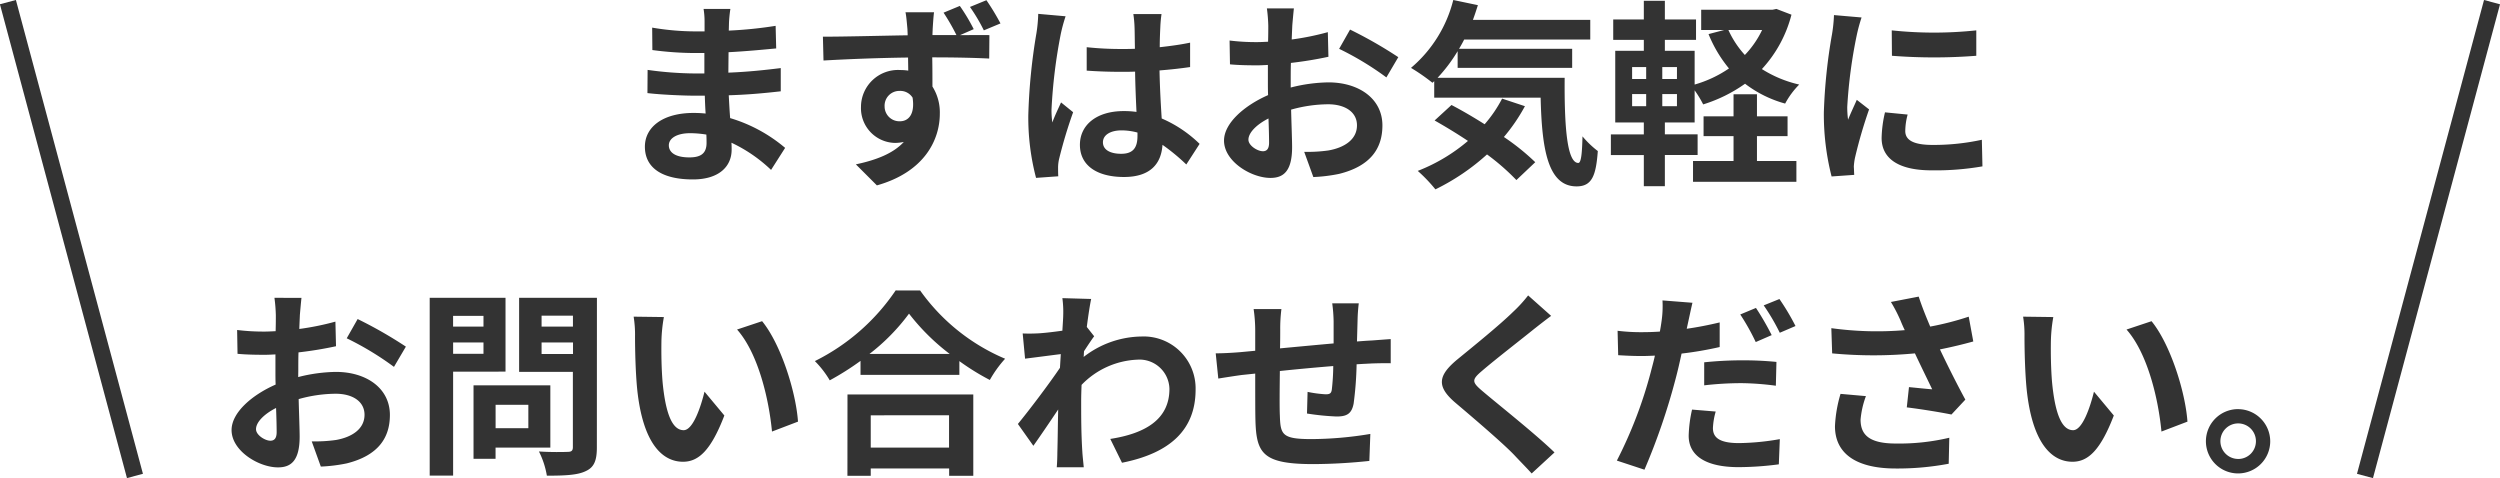 <svg xmlns="http://www.w3.org/2000/svg" width="302.283" height="57.807" viewBox="0 0 302.283 57.807"><g transform="translate(-9768 7466)"><path d="M-72.552-3.144c0,1.368-.816,1.752-2.088,1.752-1.632,0-2.472-.576-2.472-1.464,0-.816.912-1.464,2.592-1.464a12.735,12.735,0,0,1,1.944.168C-72.552-3.744-72.552-3.408-72.552-3.144Zm9.5.6a18.383,18.383,0,0,0-6.648-3.6c-.072-.912-.12-1.872-.168-2.76,2.3-.072,4.152-.24,6.288-.48v-2.808c-1.944.24-3.936.456-6.336.552l.024-2.472c2.28-.12,4.2-.312,5.76-.456L-64.2-17.3a49.8,49.8,0,0,1-5.664.576l.024-.936a15.883,15.883,0,0,1,.168-1.68h-3.24a9.513,9.513,0,0,1,.12,1.632v1.08h-1.176a31.461,31.461,0,0,1-5.16-.456l.024,2.712a39.578,39.578,0,0,0,5.16.36h1.128v2.472h-1.128a43.115,43.115,0,0,1-5.736-.432L-79.7-9.168c1.584.192,4.32.312,5.712.312h1.224c.024.7.048,1.44.1,2.16a14.587,14.587,0,0,0-1.464-.072c-3.672,0-5.88,1.68-5.88,4.08,0,2.52,2.016,3.96,5.808,3.96,3.144,0,4.68-1.56,4.68-3.6,0-.24,0-.528-.024-.84A18,18,0,0,1-64.752.12Zm26.04-15.048a29.226,29.226,0,0,0-1.7-2.808l-1.992.816a20.944,20.944,0,0,1,1.68,2.832ZM-51.024-7.56A1.787,1.787,0,0,1-49.2-9.432a1.749,1.749,0,0,1,1.56.816c.312,2.088-.552,2.856-1.536,2.856A1.792,1.792,0,0,1-51.024-7.56ZM-40.248-16.9a22.831,22.831,0,0,0-1.68-2.808l-1.968.816a24.915,24.915,0,0,1,1.56,2.712h-2.9c0-.288.024-.528.024-.72.024-.384.1-1.656.168-2.04H-48.5c.1.408.168,1.3.24,2.064,0,.192.024.432.024.72-3.216.048-7.512.168-10.248.168l.072,2.88c2.928-.168,6.624-.312,10.224-.36l.024,1.584a6.229,6.229,0,0,0-.96-.072A4.481,4.481,0,0,0-53.88-7.488a4.2,4.2,0,0,0,4.1,4.344,5.132,5.132,0,0,0,1.08-.12C-49.992-1.848-52.1-1.056-54.5-.552l2.544,2.544c5.784-1.632,7.608-5.544,7.608-8.664A5.861,5.861,0,0,0-45.24-9.96c0-1.032,0-2.328-.024-3.528,3.216,0,5.448.072,6.888.144l.024-2.832c-.7-.024-2.064,0-3.552,0Zm7.8-1.848a17.833,17.833,0,0,1-.216,2.328A70.441,70.441,0,0,0-33.648-6.5a28.669,28.669,0,0,0,.936,7.584l2.688-.192c-.024-.336-.024-.744-.024-.984a4.692,4.692,0,0,1,.12-1.1,56.7,56.7,0,0,1,1.7-5.664L-29.688-8.04c-.36.792-.744,1.584-1.056,2.424a11,11,0,0,1-.1-1.536,62.858,62.858,0,0,1,1.128-9.192,19.974,19.974,0,0,1,.576-2.112Zm12,14.76c0,1.392-.5,2.16-1.968,2.16-1.248,0-2.208-.432-2.208-1.392,0-.888.912-1.44,2.256-1.44a7.41,7.41,0,0,1,1.92.264Zm7.512.96A15.086,15.086,0,0,0-17.52-6.1c-.1-1.608-.216-3.5-.264-5.808,1.3-.1,2.544-.24,3.7-.408v-2.952c-1.128.24-2.376.408-3.672.552,0-1.056.048-1.944.072-2.472a15.181,15.181,0,0,1,.144-1.536h-3.408a13.448,13.448,0,0,1,.144,1.56c.024.5.024,1.464.048,2.64-.552.024-1.128.024-1.68.024a39.41,39.41,0,0,1-4.152-.216v2.832c1.416.1,2.76.144,4.152.144.552,0,1.128,0,1.7-.024.024,1.68.1,3.408.168,4.872a10.677,10.677,0,0,0-1.56-.1c-3.24,0-5.28,1.656-5.28,4.08,0,2.5,2.064,3.888,5.328,3.888,3.216,0,4.512-1.632,4.656-3.888a24.239,24.239,0,0,1,2.88,2.376Zm7.632.888c-.624,0-1.728-.672-1.728-1.392,0-.84.96-1.824,2.424-2.568.048,1.248.072,2.328.072,2.928C-4.536-2.352-4.872-2.136-5.3-2.136ZM-1.92-10.68c0-.7,0-1.416.024-2.136A45.9,45.9,0,0,0,2.64-13.56l-.072-2.976a32.548,32.548,0,0,1-4.368.888c.024-.6.048-1.176.072-1.7.048-.6.144-1.632.192-2.064H-4.8a18.867,18.867,0,0,1,.168,2.088c0,.408,0,1.1-.024,1.944-.48.024-.936.048-1.368.048a26.038,26.038,0,0,1-3.288-.192l.048,2.88c1.032.1,2.232.12,3.312.12.384,0,.816-.024,1.272-.048v1.992c0,.552,0,1.1.024,1.656-2.9,1.272-5.328,3.408-5.328,5.5,0,2.52,3.288,4.512,5.616,4.512,1.536,0,2.616-.768,2.616-3.72,0-.816-.072-2.64-.12-4.536a16.872,16.872,0,0,1,4.464-.648c2.064,0,3.5.936,3.5,2.544C6.1-3.552,4.56-2.568,2.64-2.232a18.169,18.169,0,0,1-2.928.168L.816.984A19.364,19.364,0,0,0,3.936.6C7.7-.336,9.168-2.448,9.168-5.256c0-3.264-2.88-5.208-6.528-5.208a19.345,19.345,0,0,0-4.56.624Zm5.856-3.84a36.1,36.1,0,0,1,5.712,3.456l1.44-2.448a52.5,52.5,0,0,0-5.832-3.336ZM23.64-8.5a15.7,15.7,0,0,1-2.112,3.1c-1.368-.864-2.76-1.68-4.008-2.328L15.48-5.856c1.272.72,2.664,1.56,4.032,2.472A21.242,21.242,0,0,1,13.44.24a18.616,18.616,0,0,1,2.136,2.232,26.731,26.731,0,0,0,6.24-4.224,27.486,27.486,0,0,1,3.552,3.1l2.28-2.16a27.468,27.468,0,0,0-3.792-3.048A21.706,21.706,0,0,0,26.4-7.584Zm-7.8-2.52a19.094,19.094,0,0,0,2.424-3.216v2.016H32.112v-2.3H18.432c.216-.36.432-.744.624-1.128H34.3v-2.376H20.112c.216-.576.408-1.176.6-1.776l-2.976-.624a15.772,15.772,0,0,1-5.112,8.208,23.515,23.515,0,0,1,2.592,1.8l.216-.192v1.992H28.3c.144,6.144.84,10.728,4.344,10.728,1.848,0,2.352-1.272,2.568-4.272A11.559,11.559,0,0,1,33.36-3.936c-.048,1.944-.144,3.192-.5,3.216-1.392,0-1.7-4.536-1.656-10.3ZM54.456-3.96h3.7v-2.4h-3.7V-9.024H51.624V-6.36H48v2.4h3.624v3h-4.9V1.56h12.5V-.96H54.456ZM55.08-16.8a11.524,11.524,0,0,1-2.088,3.024A11.593,11.593,0,0,1,51-16.8Zm-10.3,5.928H43.008v-1.44h1.776Zm0,3.288H43.008V-9.048h1.776ZM39.36-9.048h1.7v1.464h-1.7Zm0-3.264h1.7v1.44h-1.7Zm17.448-7.032-.48.1H47.712V-16.8H50.5l-1.9.5a15.859,15.859,0,0,0,2.472,4.152A14.34,14.34,0,0,1,46.92-10.2v-4.08h-3.6V-15.6h3.768v-2.472H43.32v-2.256H40.776v2.256h-3.7V-15.6h3.7v1.32H37.32v8.664h3.456v1.44H36.792v2.5h3.984V2.088H43.32V-1.68h3.96v-2.5H43.32v-1.44h3.6V-9.5a12.414,12.414,0,0,1,1.032,1.7,17.806,17.806,0,0,0,5.064-2.5,14.117,14.117,0,0,0,4.848,2.4,9.878,9.878,0,0,1,1.7-2.3,14.412,14.412,0,0,1-4.512-1.872,15.255,15.255,0,0,0,3.576-6.576Zm13.944,2.592.024,3.072a65.78,65.78,0,0,0,10.2,0v-3.072A48.5,48.5,0,0,1,70.752-16.752ZM69.936-6.84a14.647,14.647,0,0,0-.408,3.1c0,2.424,1.944,3.912,6.048,3.912a33.036,33.036,0,0,0,6.144-.48l-.072-3.216A27.392,27.392,0,0,1,75.7-2.9c-2.4,0-3.312-.624-3.312-1.68a7.822,7.822,0,0,1,.288-1.992ZM63.768-18.6a17.759,17.759,0,0,1-.24,2.328,65.9,65.9,0,0,0-.984,9.408A30.342,30.342,0,0,0,63.48.912L66.216.72c-.024-.336-.024-.72-.048-.984a6.982,6.982,0,0,1,.144-1.1,57.3,57.3,0,0,1,1.7-5.832L66.528-8.352c-.336.768-.72,1.56-1.056,2.4a11.47,11.47,0,0,1-.1-1.536A58.764,58.764,0,0,1,66.528-16.2a19.974,19.974,0,0,1,.576-2.112ZM-125.3,32.864c-.624,0-1.728-.672-1.728-1.392,0-.84.96-1.824,2.424-2.568.048,1.248.072,2.328.072,2.928C-124.536,32.648-124.872,32.864-125.3,32.864Zm3.384-8.544c0-.7,0-1.416.024-2.136a45.9,45.9,0,0,0,4.536-.744l-.072-2.976a32.548,32.548,0,0,1-4.368.888c.024-.6.048-1.176.072-1.7.048-.6.144-1.632.192-2.064H-124.8a18.865,18.865,0,0,1,.168,2.088c0,.408,0,1.1-.024,1.944-.48.024-.936.048-1.368.048a26.038,26.038,0,0,1-3.288-.192l.048,2.88c1.032.1,2.232.12,3.312.12.384,0,.816-.024,1.272-.048v1.992c0,.552,0,1.1.024,1.656-2.9,1.272-5.328,3.408-5.328,5.5,0,2.52,3.288,4.512,5.616,4.512,1.536,0,2.616-.768,2.616-3.72,0-.816-.072-2.64-.12-4.536a16.872,16.872,0,0,1,4.464-.648c2.064,0,3.5.936,3.5,2.544,0,1.728-1.536,2.712-3.456,3.048a18.169,18.169,0,0,1-2.928.168l1.1,3.048a19.364,19.364,0,0,0,3.12-.384c3.768-.936,5.232-3.048,5.232-5.856,0-3.264-2.88-5.208-6.528-5.208a19.345,19.345,0,0,0-4.56.624Zm5.856-3.84a36.1,36.1,0,0,1,5.712,3.456l1.44-2.448a52.5,52.5,0,0,0-5.832-3.336Zm16.536-2.712v1.3H-103.2v-1.3Zm-3.672,4.584V20.984h3.672v1.368Zm6.336,2.16V15.584h-9.168v21.5h2.832V24.512Zm2.76,4.008v2.832h-3.96V28.52ZM-91.44,33.7V26.168h-9.288v8.88h2.664V33.7ZM-92.5,22.376V20.984H-88.7v1.392Zm3.792-4.632v1.32H-92.5v-1.32Zm2.9-2.16h-9.408v8.952h6.5v9.1c0,.432-.168.576-.624.576-.456.024-2.088.048-3.48-.048a10.22,10.22,0,0,1,.96,2.928c2.208,0,3.72-.072,4.7-.552,1.008-.456,1.344-1.272,1.344-2.856Zm8.088,2.328-3.648-.048a13.774,13.774,0,0,1,.168,2.4c0,1.464.048,4.224.264,6.408.672,6.384,2.952,8.736,5.544,8.736,1.92,0,3.408-1.464,4.992-5.592l-2.4-2.88c-.456,1.872-1.392,4.656-2.52,4.656-1.488,0-2.208-2.328-2.544-5.76-.144-1.7-.168-3.5-.144-5.04A18.833,18.833,0,0,1-77.712,17.912Zm11.88.5-3.024,1.008c2.592,2.928,3.864,8.52,4.224,12.336l3.144-1.2C-61.752,26.912-63.576,21.176-65.832,18.416Zm22.608,11.376V33.7H-52.7V29.792Zm-12.288,7.32H-52.7v-.888h9.48v.888H-40.3v-9.84H-55.512Zm2.664-14.736A24.522,24.522,0,0,0-48.072,17.5a26.291,26.291,0,0,0,4.92,4.872Zm3.168-7.68a25.408,25.408,0,0,1-9.768,8.544,11.655,11.655,0,0,1,1.8,2.328,33.439,33.439,0,0,0,3.72-2.352V24.9h11.952V23.24A28.787,28.787,0,0,0-38.3,25.52a13.95,13.95,0,0,1,1.848-2.568A24.11,24.11,0,0,1-46.728,14.7Zm23.112,4.416c.192-1.488.384-2.712.528-3.384l-3.48-.1a12.676,12.676,0,0,1,.1,2.112c0,.264-.048.936-.1,1.824-1.008.144-2.04.264-2.736.312a20.214,20.214,0,0,1-2.064.024l.288,3.048c1.344-.168,3.168-.408,4.32-.552l-.1,1.656c-1.344,1.992-3.744,5.16-5.088,6.792l1.872,2.64c.816-1.152,1.992-2.88,3-4.392-.048,2.016-.048,3.384-.1,5.232,0,.384-.024,1.248-.072,1.752h3.264c-.048-.528-.144-1.392-.168-1.824-.144-2.232-.144-4.224-.144-6.168,0-.624.024-1.3.048-1.968a9.951,9.951,0,0,1,6.744-3.048A3.621,3.621,0,0,1-16.584,26.6c0,3.72-2.976,5.4-7.152,6.048l1.416,2.88c5.9-1.176,8.9-4.056,8.9-8.856a6.28,6.28,0,0,0-6.552-6.408,11.594,11.594,0,0,0-6.984,2.472c.024-.24.024-.456.048-.7.408-.624.912-1.392,1.224-1.8ZM3.1,16.256a18.406,18.406,0,0,1,.168,2.16V21.1c-2.16.192-4.464.408-6.48.6.024-.936.024-1.728.024-2.28a18.8,18.8,0,0,1,.144-2.472h-3.36a17.946,17.946,0,0,1,.192,2.64v2.4l-1.8.168c-1.2.1-2.3.144-2.976.144l.312,3.048c.624-.1,2.112-.336,2.856-.432l1.608-.168c0,2.232,0,4.536.024,5.544.1,4.1.84,5.4,7.008,5.4a66.777,66.777,0,0,0,6.768-.384l.12-3.264a44.2,44.2,0,0,1-7.1.624c-3.576,0-3.768-.528-3.84-2.856-.048-1.008-.024-3.192,0-5.376,2.04-.216,4.368-.432,6.456-.6A26.863,26.863,0,0,1,3.048,26.7c-.072.456-.264.552-.744.552A14.827,14.827,0,0,1,.12,26.96L.048,29.576a30.079,30.079,0,0,0,3.576.36c1.224,0,1.824-.312,2.064-1.56a41.576,41.576,0,0,0,.36-4.752c.7-.048,1.32-.072,1.824-.1.648-.024,1.9-.048,2.3-.024V20.576c-.7.048-1.632.12-2.28.168-.552.024-1.152.072-1.8.12.024-.792.048-1.632.072-2.568a20.245,20.245,0,0,1,.144-2.04Zm23.688-.96a16.416,16.416,0,0,1-1.824,1.992c-1.608,1.584-4.872,4.224-6.72,5.736-2.376,1.968-2.568,3.288-.216,5.28,2.184,1.848,5.808,4.944,7.1,6.312.672.72,1.416,1.464,2.088,2.208l2.76-2.544c-2.352-2.28-6.936-5.9-8.712-7.416-1.3-1.1-1.32-1.368-.048-2.448,1.584-1.368,4.728-3.792,6.264-5.04.552-.432,1.344-1.056,2.088-1.608Zm29.448,4.8a33.013,33.013,0,0,0-1.9-3.288l-1.9.792a26.873,26.873,0,0,1,1.872,3.336Zm-8.16,6.072a39.626,39.626,0,0,1,4.584-.264,34.05,34.05,0,0,1,4.08.312l.072-2.88a41.149,41.149,0,0,0-4.176-.192,44.774,44.774,0,0,0-4.56.24Zm1.872-7.608c-1.3.312-2.64.576-3.984.768l.192-.888c.12-.528.336-1.584.5-2.256L43.032,15.9a12.521,12.521,0,0,1-.1,2.424c-.048.36-.12.84-.216,1.344-.72.048-1.416.072-2.112.072a23.023,23.023,0,0,1-3-.168l.072,2.952c.84.048,1.728.1,2.88.1.48,0,1.008-.024,1.56-.048-.144.672-.336,1.344-.5,1.992a52.95,52.95,0,0,1-4.1,10.7l3.336,1.1a77.683,77.683,0,0,0,3.768-10.992c.264-.984.5-2.04.72-3.048a42.78,42.78,0,0,0,4.608-.792ZM46.608,29.1a15.838,15.838,0,0,0-.408,3.168c0,2.4,2.04,3.792,6.048,3.792A38.032,38.032,0,0,0,57.1,35.72l.12-3.048a29.938,29.938,0,0,1-4.944.48c-2.544,0-3.144-.792-3.144-1.824a8.414,8.414,0,0,1,.336-1.992Zm8.664-12.6a25.446,25.446,0,0,1,1.944,3.312l1.9-.816a28.4,28.4,0,0,0-1.944-3.264ZM64.56,27.2a16.11,16.11,0,0,0-.672,3.912c0,3.312,2.568,5.112,7.344,5.112a33.308,33.308,0,0,0,6.408-.576l.072-3.144a26.279,26.279,0,0,1-6.48.7c-3.36,0-4.248-1.176-4.248-2.9a10.666,10.666,0,0,1,.648-2.832Zm15.5-9.336a34.768,34.768,0,0,1-4.656,1.2c-.528-1.248-.984-2.376-1.392-3.624l-3.36.648a18.448,18.448,0,0,1,1.176,2.28c.144.36.312.744.5,1.128a40.493,40.493,0,0,1-8.88-.24l.1,3.048a53.4,53.4,0,0,0,10.008,0c.7,1.488,1.512,3.144,2.088,4.344-.72-.048-2.016-.192-2.808-.264l-.264,2.448c1.752.216,4.1.6,5.4.864l1.68-1.8c-1.032-1.9-2.16-4.152-3.072-6.072,1.44-.288,2.832-.624,4.032-.96Zm10.224.048-3.648-.048a13.774,13.774,0,0,1,.168,2.4c0,1.464.048,4.224.264,6.408.672,6.384,2.952,8.736,5.544,8.736,1.92,0,3.408-1.464,4.992-5.592l-2.4-2.88c-.456,1.872-1.392,4.656-2.52,4.656-1.488,0-2.208-2.328-2.544-5.76-.144-1.7-.168-3.5-.144-5.04A18.833,18.833,0,0,1,90.288,17.912Zm11.88.5-3.024,1.008c2.592,2.928,3.864,8.52,4.224,12.336l3.144-1.2C106.248,26.912,104.424,21.176,102.168,18.416Zm10.464,10.632a3.888,3.888,0,1,0,3.888,3.888A3.9,3.9,0,0,0,112.632,29.048Zm0,6.024a2.148,2.148,0,1,1,2.16-2.136A2.141,2.141,0,0,1,112.632,35.072Z" transform="translate(9925.984 -7445.576)" fill="#333"/><rect width="2" height="59.31" transform="matrix(-0.966, 0.259, -0.259, -0.966, 9785.283, -7408.711)" fill="#333"/><rect width="2.001" height="59.31" transform="matrix(0.966, 0.259, -0.259, 0.966, 10068.351, -7466)" fill="#333"/></g></svg>